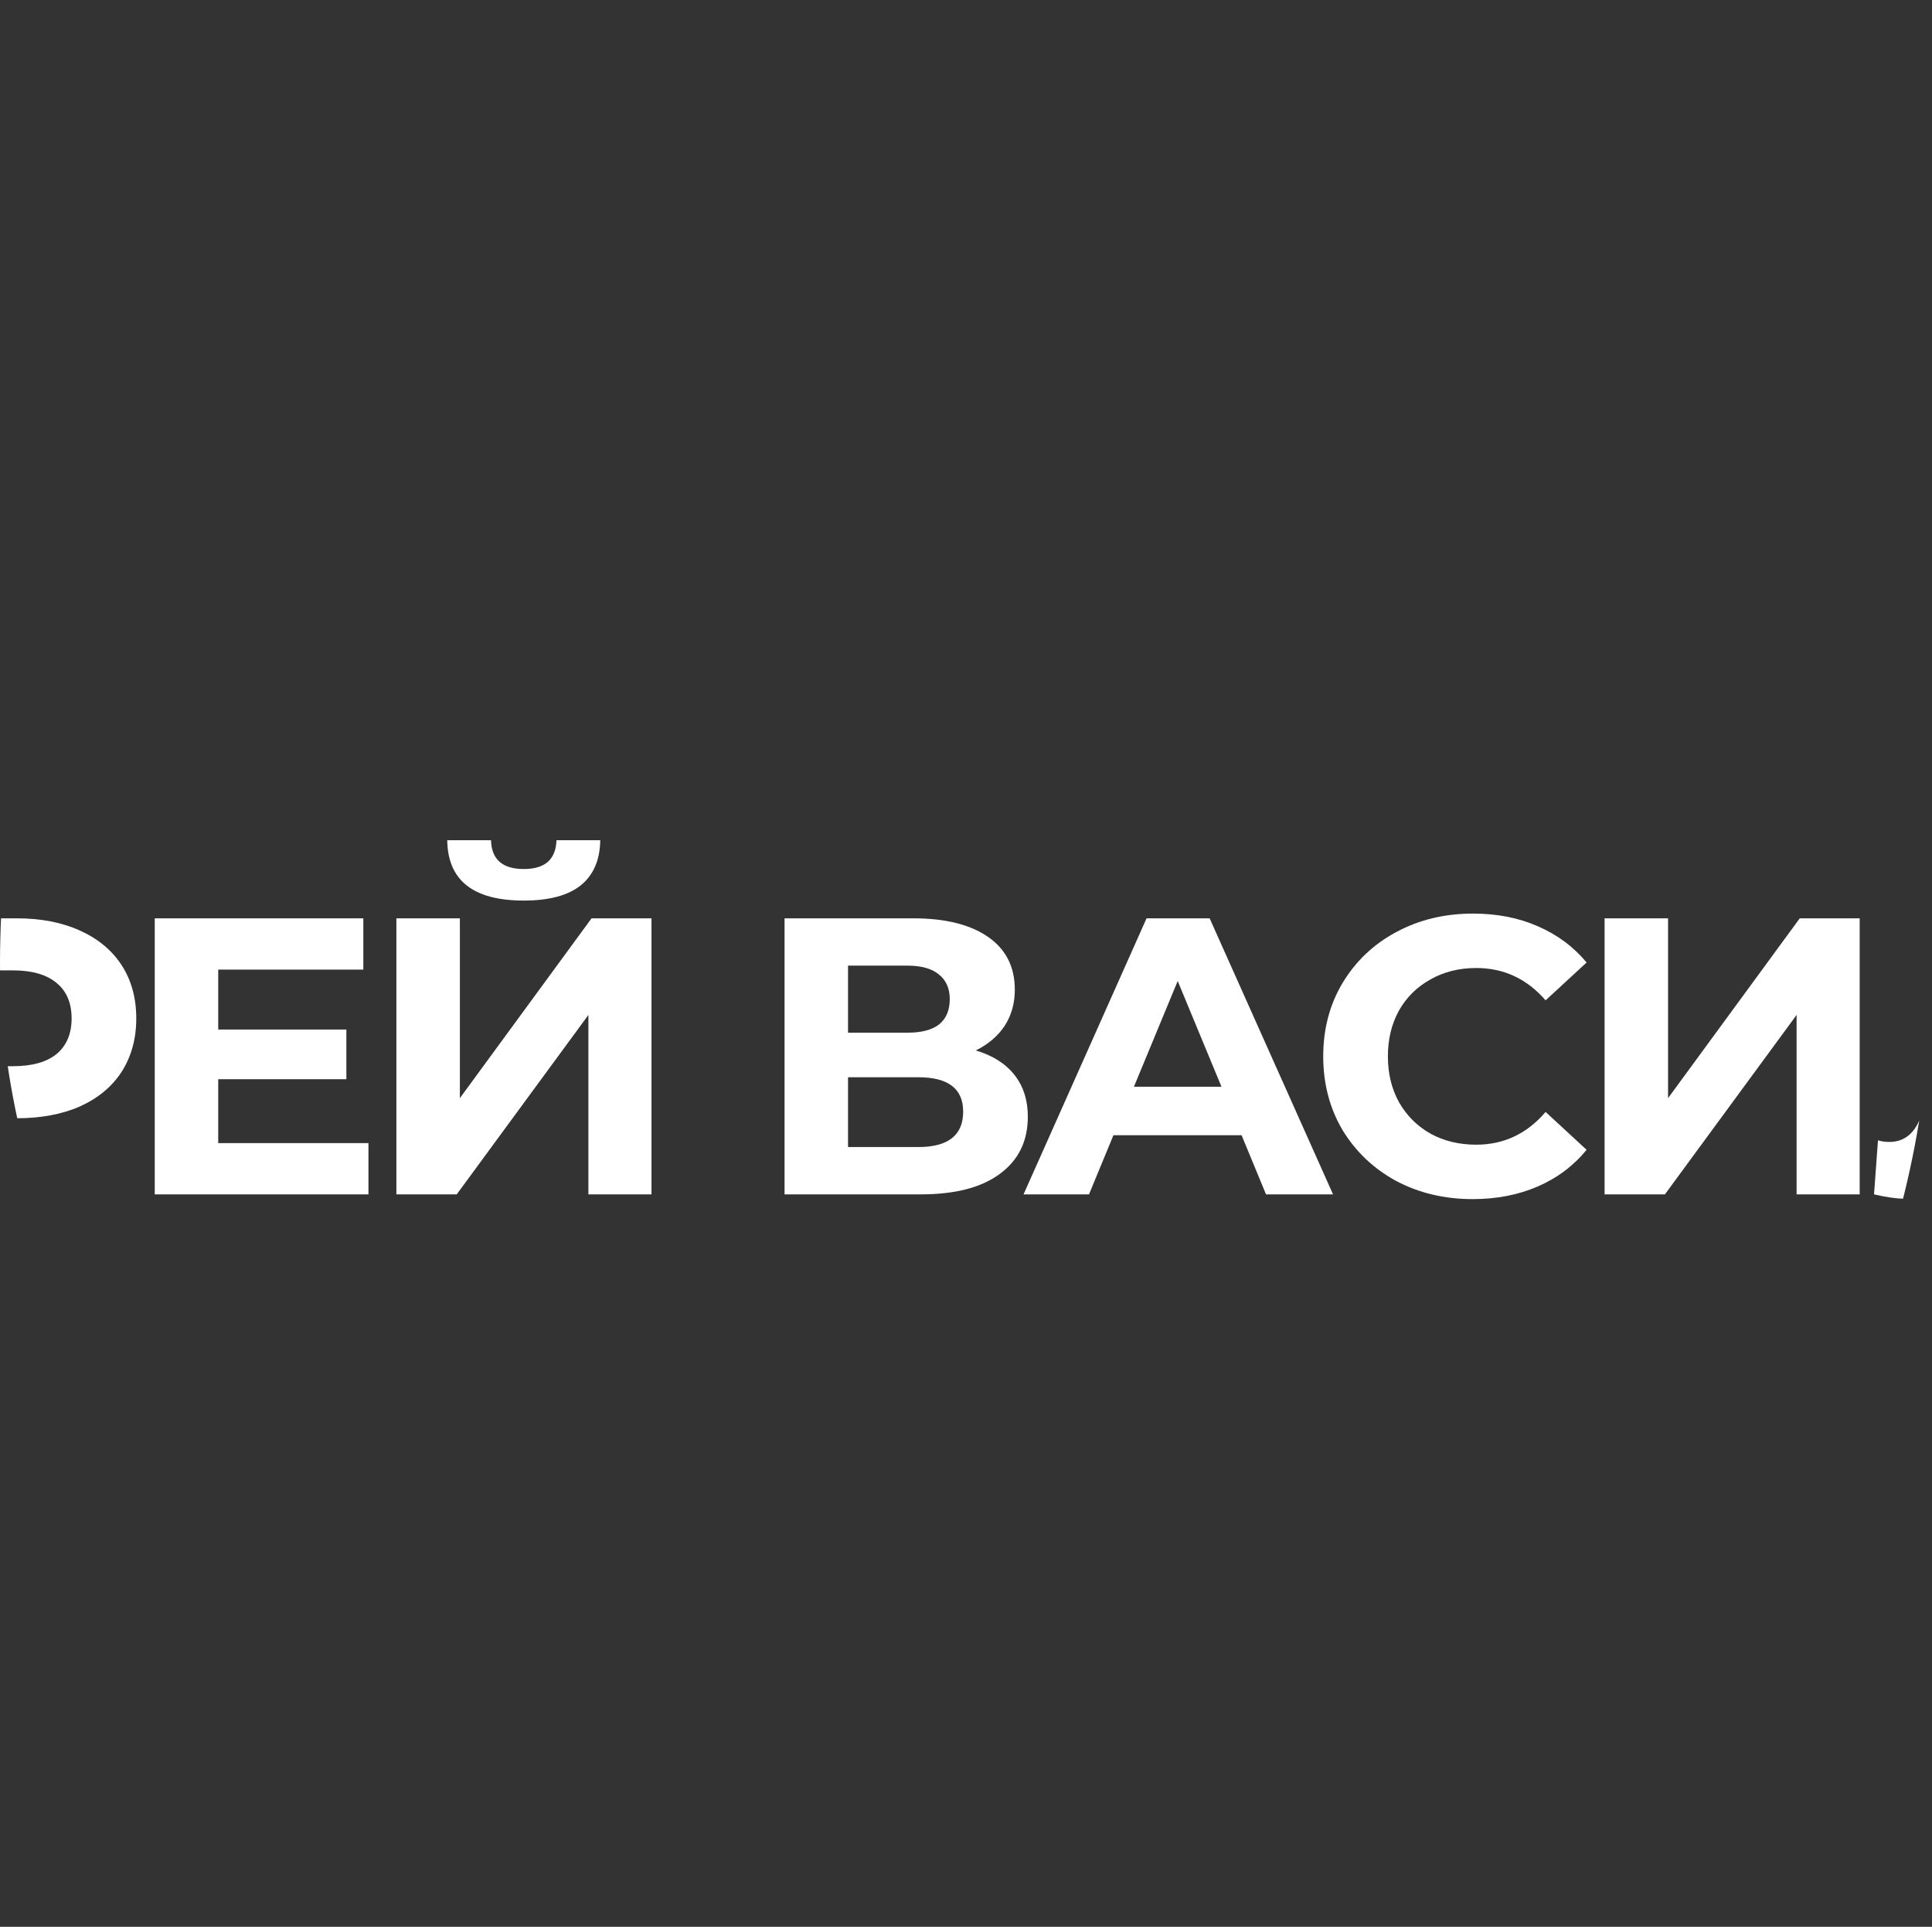 <?xml version="1.0" encoding="UTF-8"?> <svg xmlns="http://www.w3.org/2000/svg" width="343" height="342" viewBox="0 0 343 342" fill="none"><rect x="0" y="0" width="343" height="342" fill="#333333" stroke="none"/><g clip-path="url(#clip0_45_6)"><path d="M381.499 163V212H370.299V172.24H353.499L353.149 182.46C352.916 189.413 352.356 195.06 351.469 199.4C350.583 203.693 349.089 207.007 346.989 209.34C344.936 211.627 342.043 212.77 338.309 212.77C336.769 212.77 334.903 212.513 332.709 212L333.409 202.41C334.016 202.597 334.693 202.69 335.439 202.69C338.146 202.69 340.036 201.103 341.109 197.93C342.183 194.71 342.859 189.693 343.139 182.88L343.839 163H381.499Z" fill="white"></path><path d="M284.871 163H296.141V194.92L319.521 163H330.161V212H318.961V180.15L295.581 212H284.871V163Z" fill="white"></path><path d="M261.45 212.84C256.456 212.84 251.93 211.767 247.87 209.62C243.856 207.427 240.683 204.417 238.35 200.59C236.063 196.717 234.92 192.353 234.92 187.5C234.92 182.647 236.063 178.307 238.35 174.48C240.683 170.607 243.856 167.597 247.87 165.45C251.93 163.257 256.48 162.16 261.52 162.16C265.766 162.16 269.593 162.907 273 164.4C276.453 165.893 279.346 168.04 281.68 170.84L274.4 177.56C271.086 173.733 266.98 171.82 262.08 171.82C259.046 171.82 256.34 172.497 253.96 173.85C251.58 175.157 249.713 177 248.36 179.38C247.053 181.76 246.4 184.467 246.4 187.5C246.4 190.533 247.053 193.24 248.36 195.62C249.713 198 251.58 199.867 253.96 201.22C256.34 202.527 259.046 203.18 262.08 203.18C266.98 203.18 271.086 201.243 274.4 197.37L281.68 204.09C279.346 206.937 276.453 209.107 273 210.6C269.546 212.093 265.696 212.84 261.45 212.84Z" fill="white"></path><path d="M220.425 201.5H197.675L193.335 212H181.715L203.555 163H214.755L236.665 212H224.765L220.425 201.5ZM216.855 192.89L209.085 174.13L201.315 192.89H216.855Z" fill="white"></path><path d="M173.237 186.45C176.224 187.337 178.511 188.783 180.097 190.79C181.684 192.797 182.477 195.27 182.477 198.21C182.477 202.55 180.821 205.933 177.507 208.36C174.241 210.787 169.551 212 163.437 212H139.287V163H162.107C167.801 163 172.234 164.097 175.407 166.29C178.581 168.483 180.167 171.61 180.167 175.67C180.167 178.097 179.561 180.243 178.347 182.11C177.134 183.93 175.431 185.377 173.237 186.45ZM150.557 183.3H161.127C163.601 183.3 165.467 182.81 166.727 181.83C167.987 180.803 168.617 179.31 168.617 177.35C168.617 175.437 167.964 173.967 166.657 172.94C165.397 171.913 163.554 171.4 161.127 171.4H150.557V183.3ZM163.017 203.6C168.337 203.6 170.997 201.5 170.997 197.3C170.997 193.24 168.337 191.21 163.017 191.21H150.557V203.6H163.017Z" fill="white"></path><path d="M70.373 163H81.643V194.92L105.023 163H115.663V212H104.463V180.15L81.083 212H70.373V163ZM92.983 159.85C84.023 159.85 79.496 156.28 79.403 149.14H87.173C87.266 152.547 89.203 154.25 92.983 154.25C94.85 154.25 96.273 153.83 97.253 152.99C98.233 152.103 98.746 150.82 98.793 149.14H106.563C106.516 152.64 105.373 155.3 103.133 157.12C100.893 158.94 97.51 159.85 92.983 159.85Z" fill="white"></path><path d="M65.413 202.9V212H27.473V163H64.503V172.1H38.743V182.74H61.493V191.56H38.743V202.9H65.413Z" fill="white"></path><path d="M2.912 163C7.252 163 11.009 163.723 14.182 165.17C17.402 166.617 19.876 168.67 21.602 171.33C23.329 173.99 24.192 177.14 24.192 180.78C24.192 184.373 23.329 187.523 21.602 190.23C19.876 192.89 17.402 194.943 14.182 196.39C11.009 197.79 7.252 198.49 2.912 198.49H-6.958V212H-18.297V163H2.912ZM2.282 189.25C5.689 189.25 8.279 188.527 10.053 187.08C11.826 185.587 12.713 183.487 12.713 180.78C12.713 178.027 11.826 175.927 10.053 174.48C8.279 172.987 5.689 172.24 2.282 172.24H-6.958V189.25H2.282Z" fill="white"></path></g><defs><clipPath id="clip0_45_6"><rect width="343" height="342" rx="171" fill="white"></rect></clipPath></defs></svg> 
